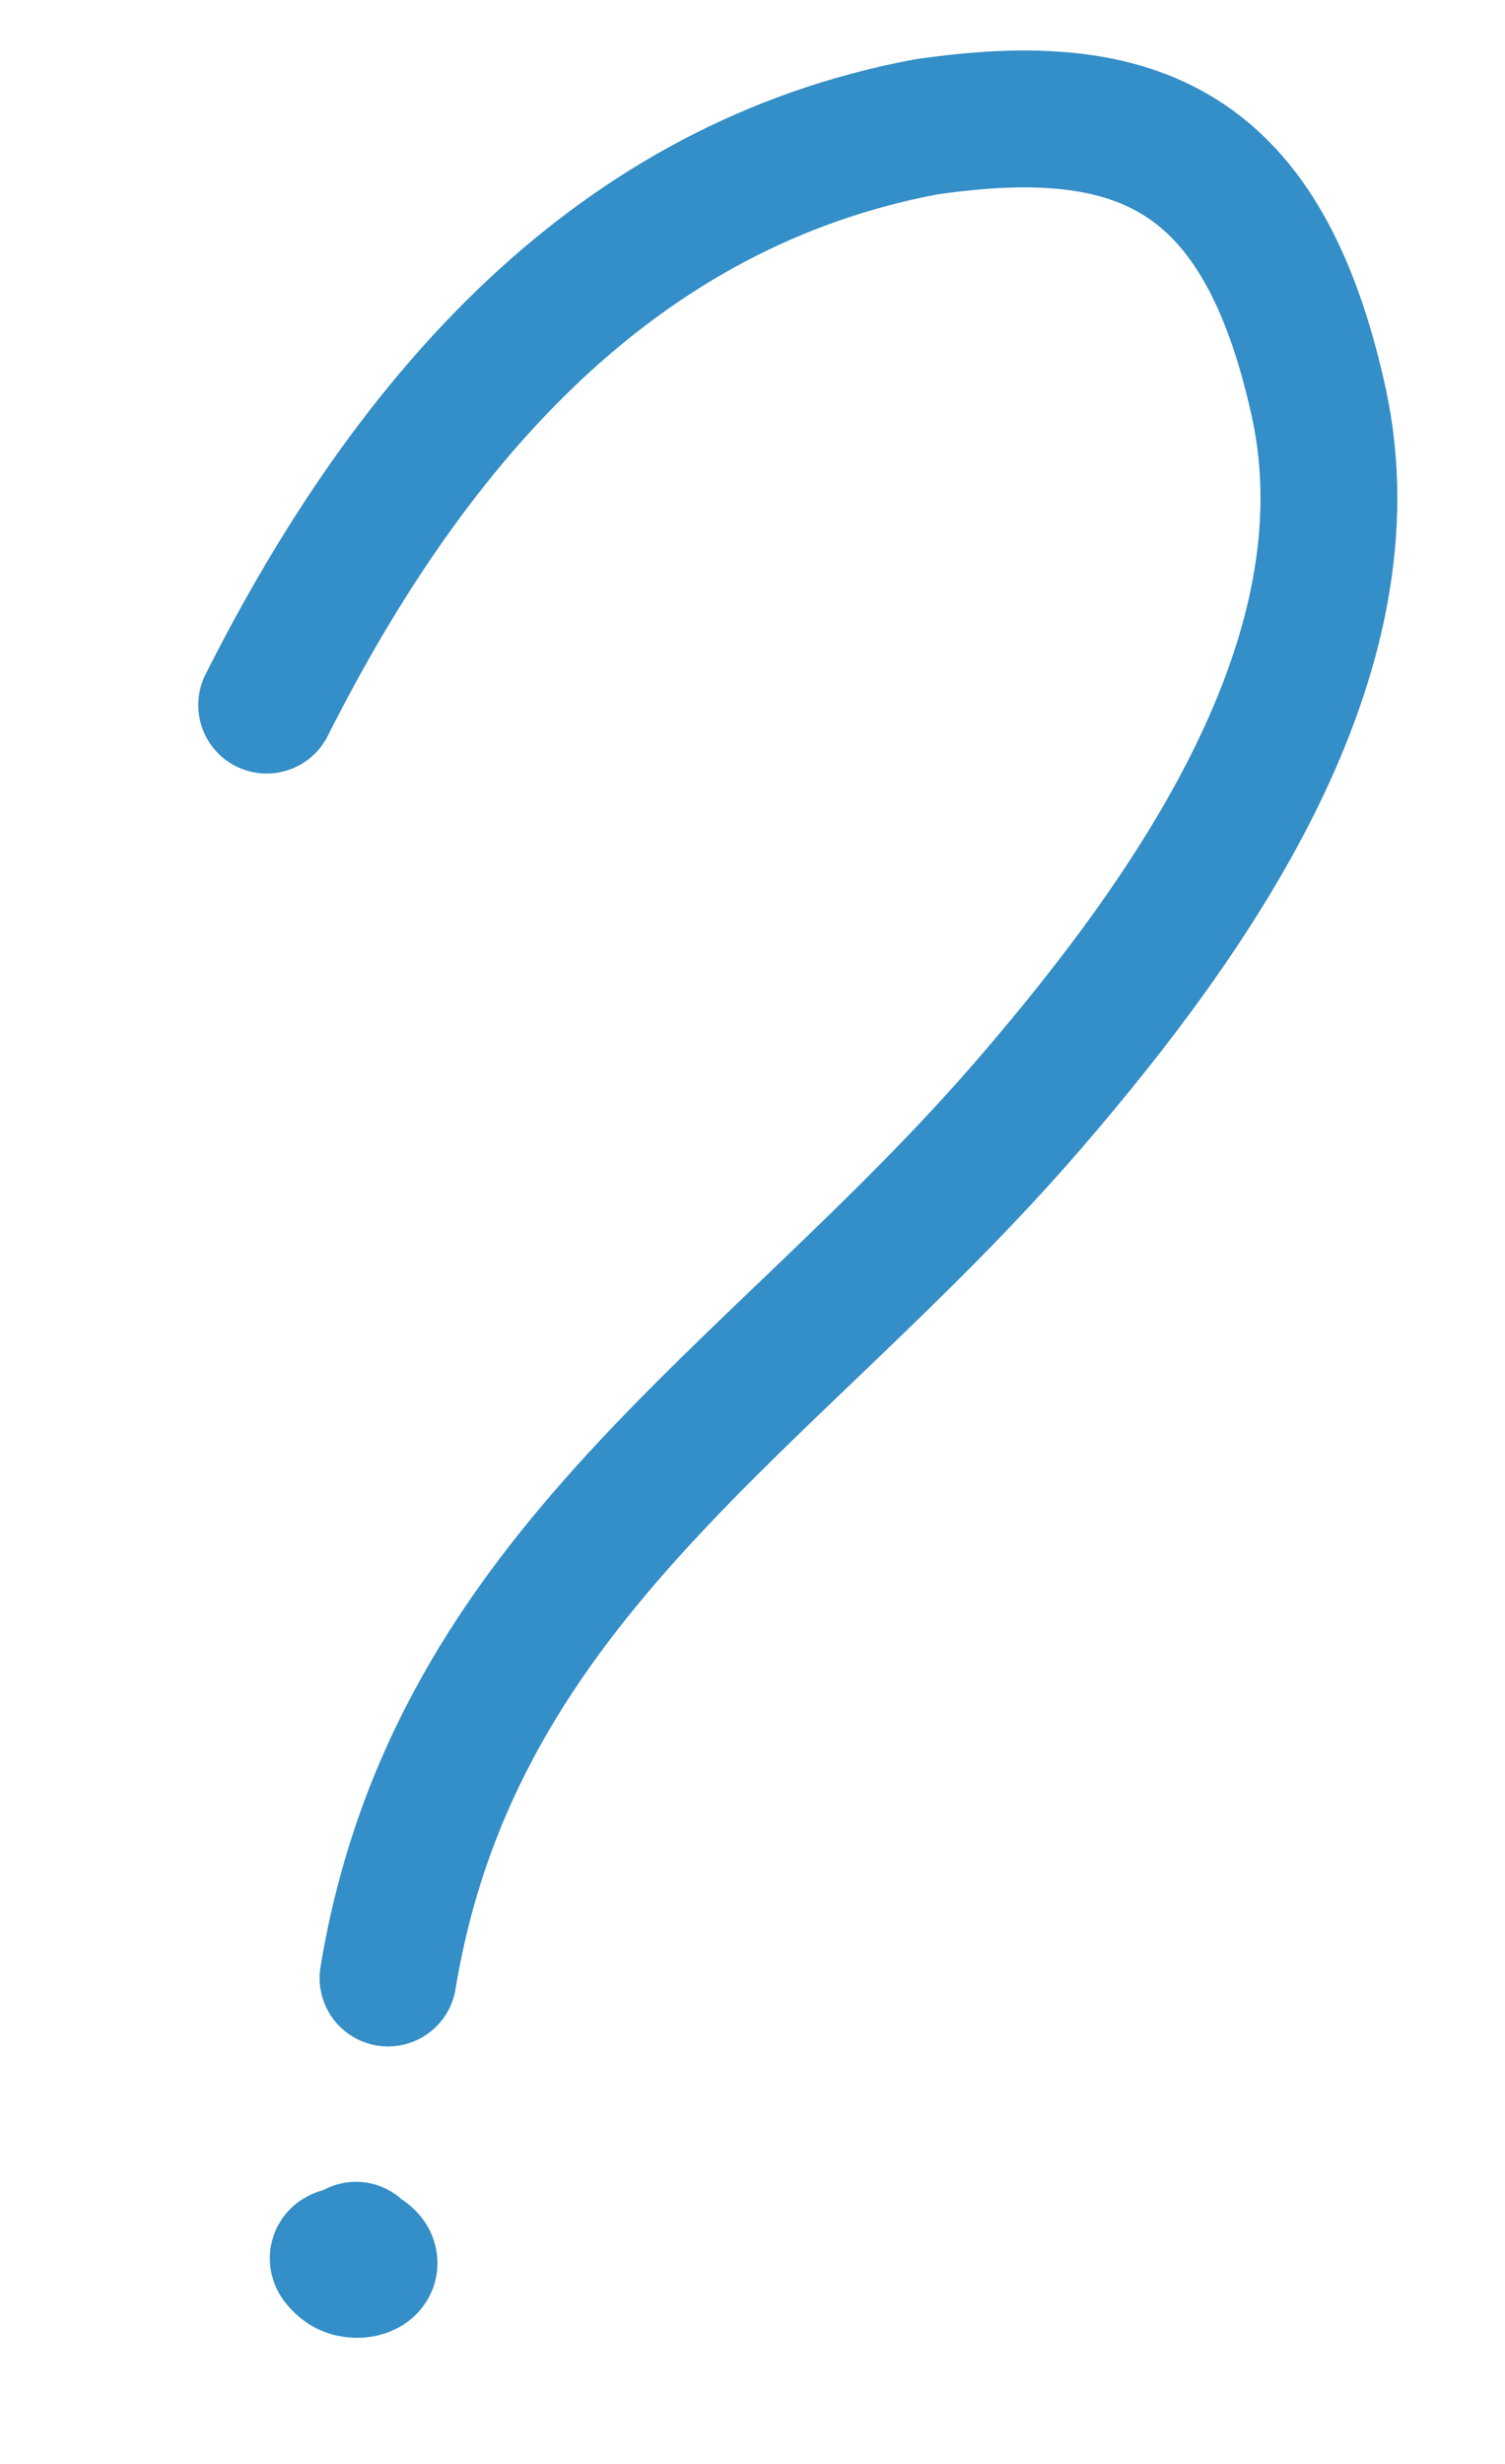 <?xml version="1.0" encoding="UTF-8"?> <svg xmlns="http://www.w3.org/2000/svg" width="11" height="18" viewBox="0 0 11 18" fill="none"> <path d="M1.949 5.151C3.022 3.022 4.52 1.352 6.762 0.928C8.326 0.698 9.231 1.094 9.637 2.932C10.048 4.795 8.713 6.685 7.526 8.062C5.657 10.229 3.325 11.489 2.836 14.45" stroke="#348EC7" stroke-linecap="round"></path> <path d="M2.602 16.439C2.551 16.504 2.4 16.452 2.513 16.547C2.591 16.614 2.771 16.565 2.665 16.487" stroke="#348EC7" stroke-linecap="round"></path> </svg> 